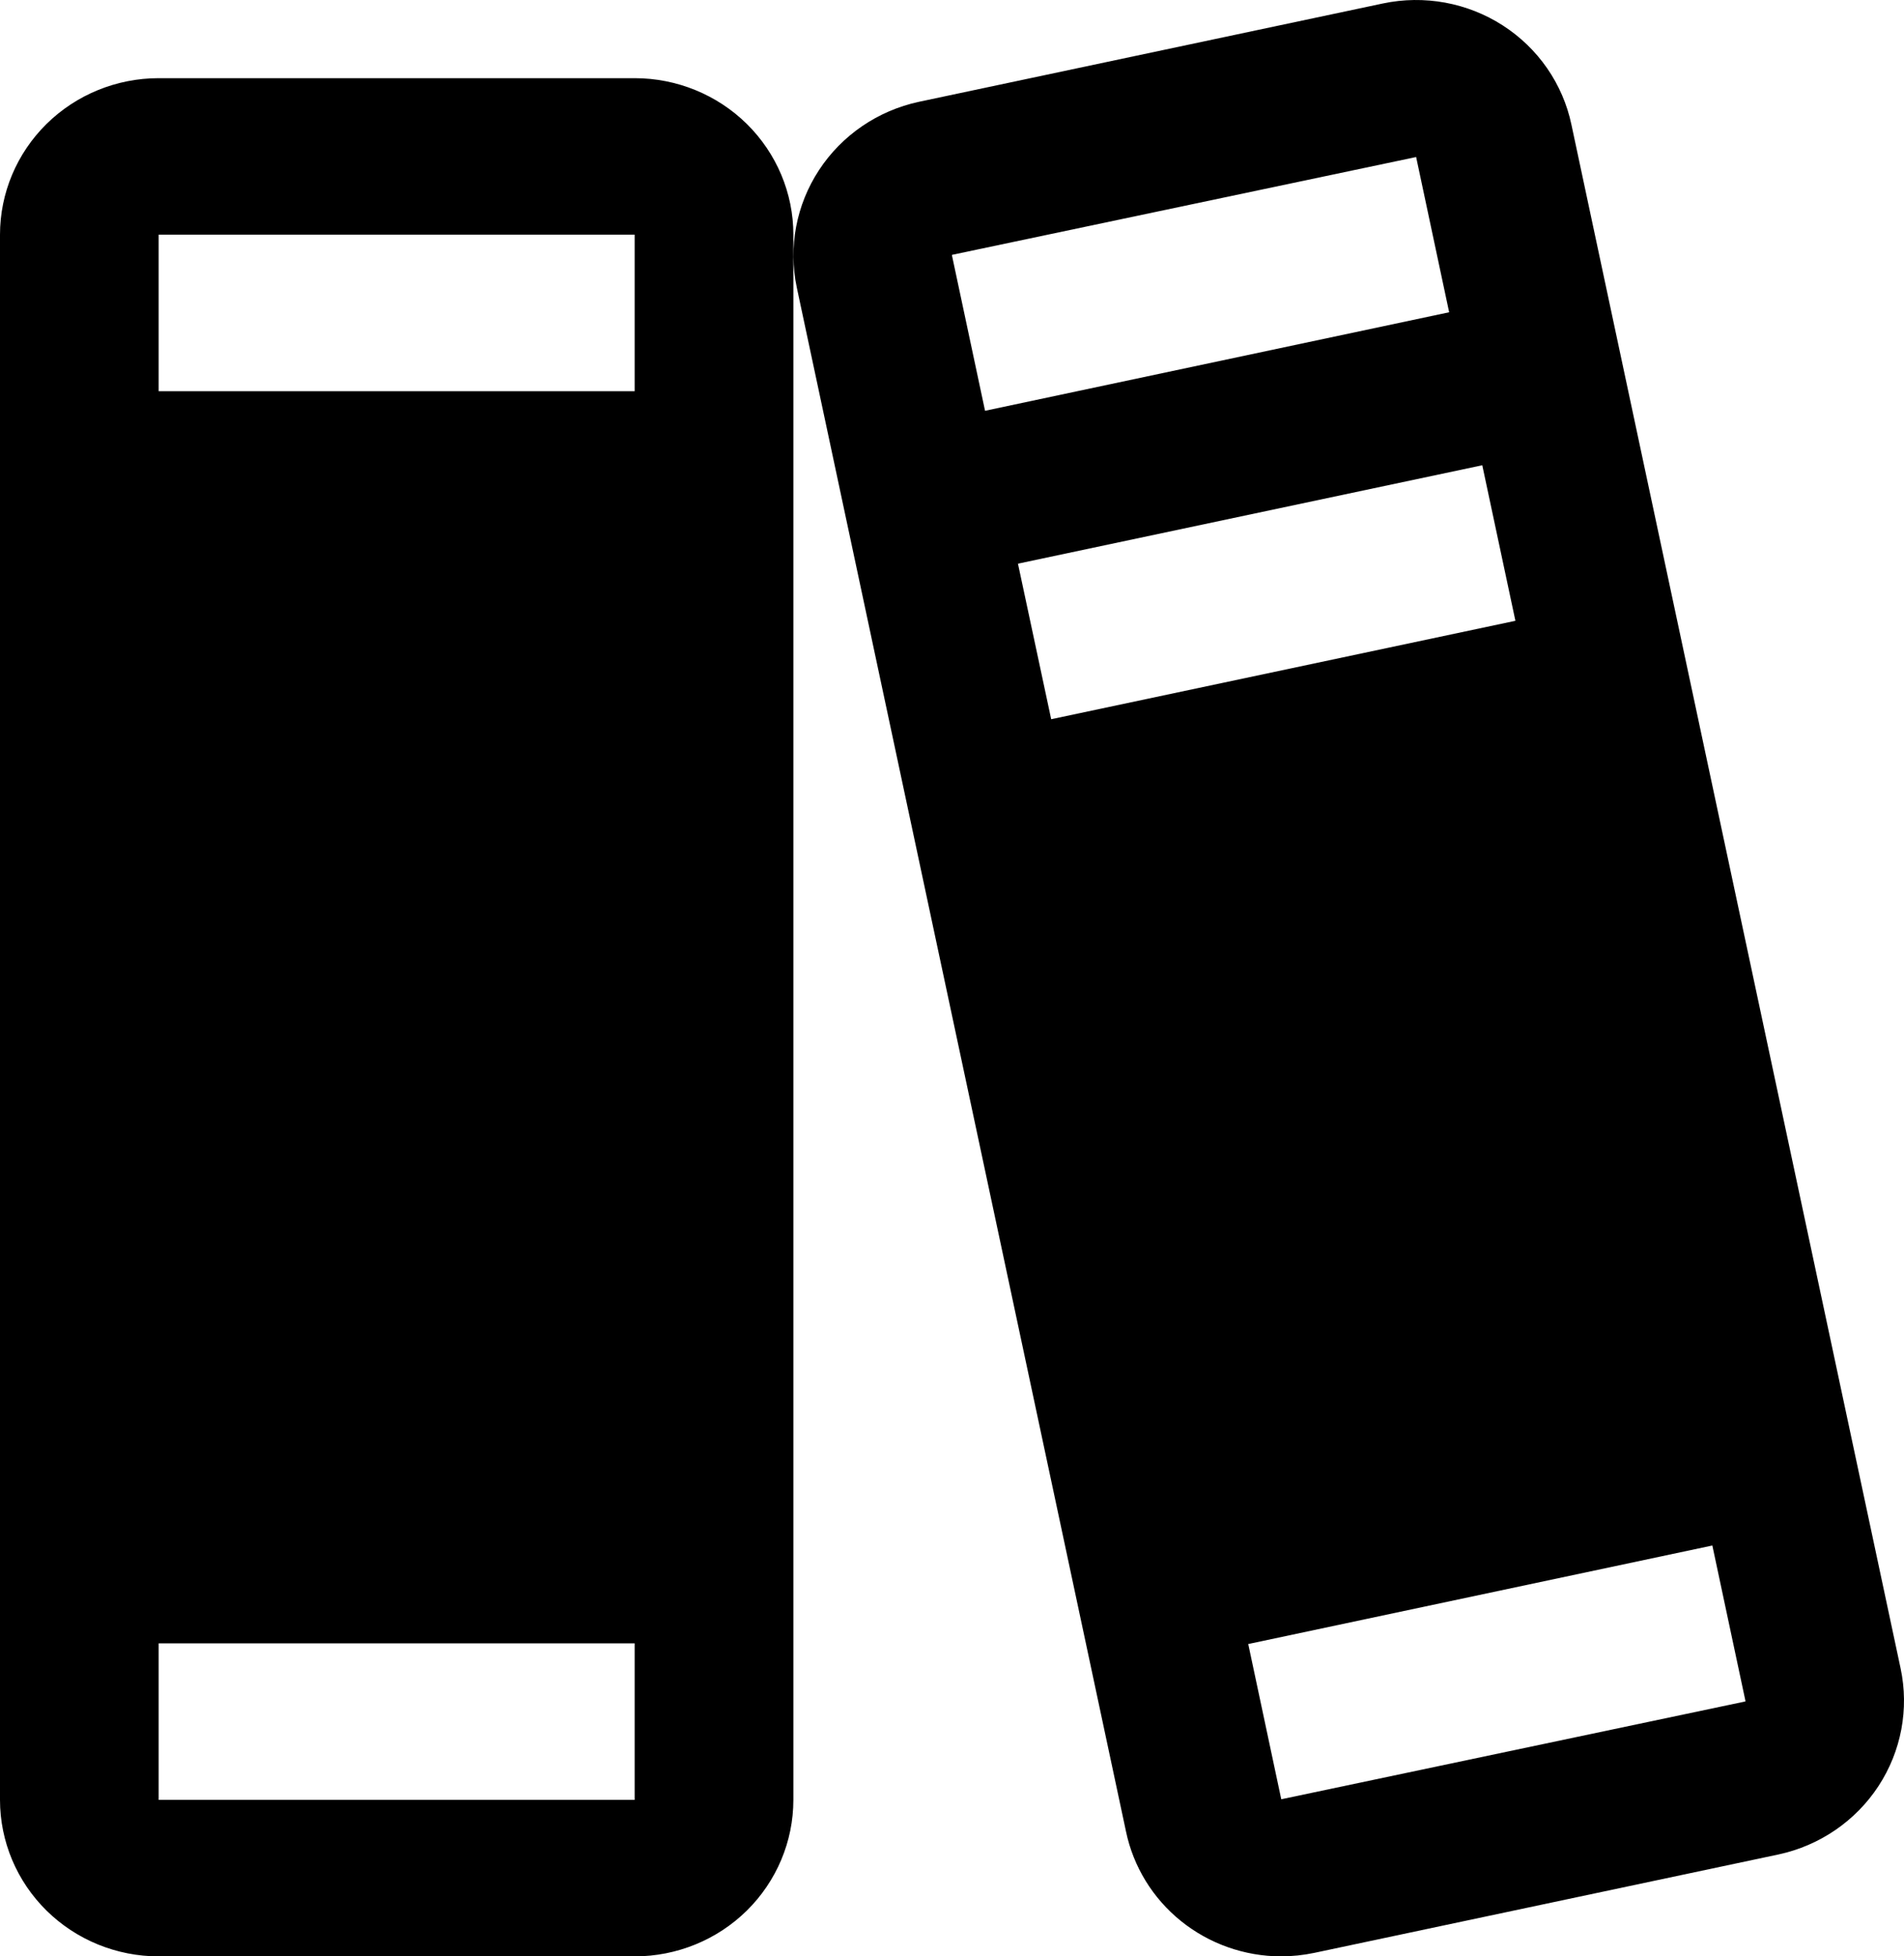<svg width="73" height="75" viewBox="0 0 73 75" fill="none" xmlns="http://www.w3.org/2000/svg">
<path d="M72.869 63.956L60.249 4.778C60.086 4.004 59.77 3.27 59.318 2.617C58.866 1.964 58.288 1.406 57.616 0.974C56.945 0.542 56.194 0.246 55.406 0.101C54.618 -0.043 53.809 -0.033 53.025 0.132L35.227 3.904C33.653 4.244 32.278 5.184 31.403 6.518C30.527 7.852 30.221 9.474 30.551 11.03L43.17 70.207C43.451 71.557 44.195 72.771 45.277 73.644C46.358 74.516 47.712 74.996 49.109 75C49.541 74.999 49.972 74.954 50.394 74.865L68.192 71.092C69.768 70.752 71.144 69.81 72.02 68.474C72.896 67.137 73.201 65.513 72.869 63.956ZM36.501 9.803V9.77L54.295 6.02L55.561 11.971L37.767 15.748L36.501 9.803ZM40.303 27.572L39.029 21.609L56.831 17.836L58.101 23.799L40.303 27.572ZM66.918 65.227L49.124 68.977L47.858 63.026L65.652 59.249L66.918 65.193V65.227ZM24.334 2.997H6.083C4.47 2.997 2.923 3.629 1.782 4.754C0.641 5.88 0 7.406 0 8.997V69C0 70.591 0.641 72.117 1.782 73.243C2.923 74.368 4.47 75 6.083 75H24.334C25.947 75 27.495 74.368 28.636 73.243C29.776 72.117 30.418 70.591 30.418 69V8.997C30.418 7.406 29.776 5.88 28.636 4.754C27.495 3.629 25.947 2.997 24.334 2.997ZM6.083 8.997H24.334V14.997H6.083V8.997ZM24.334 69H6.083V62.999H24.334V69Z" fill="black"/>
</svg>
